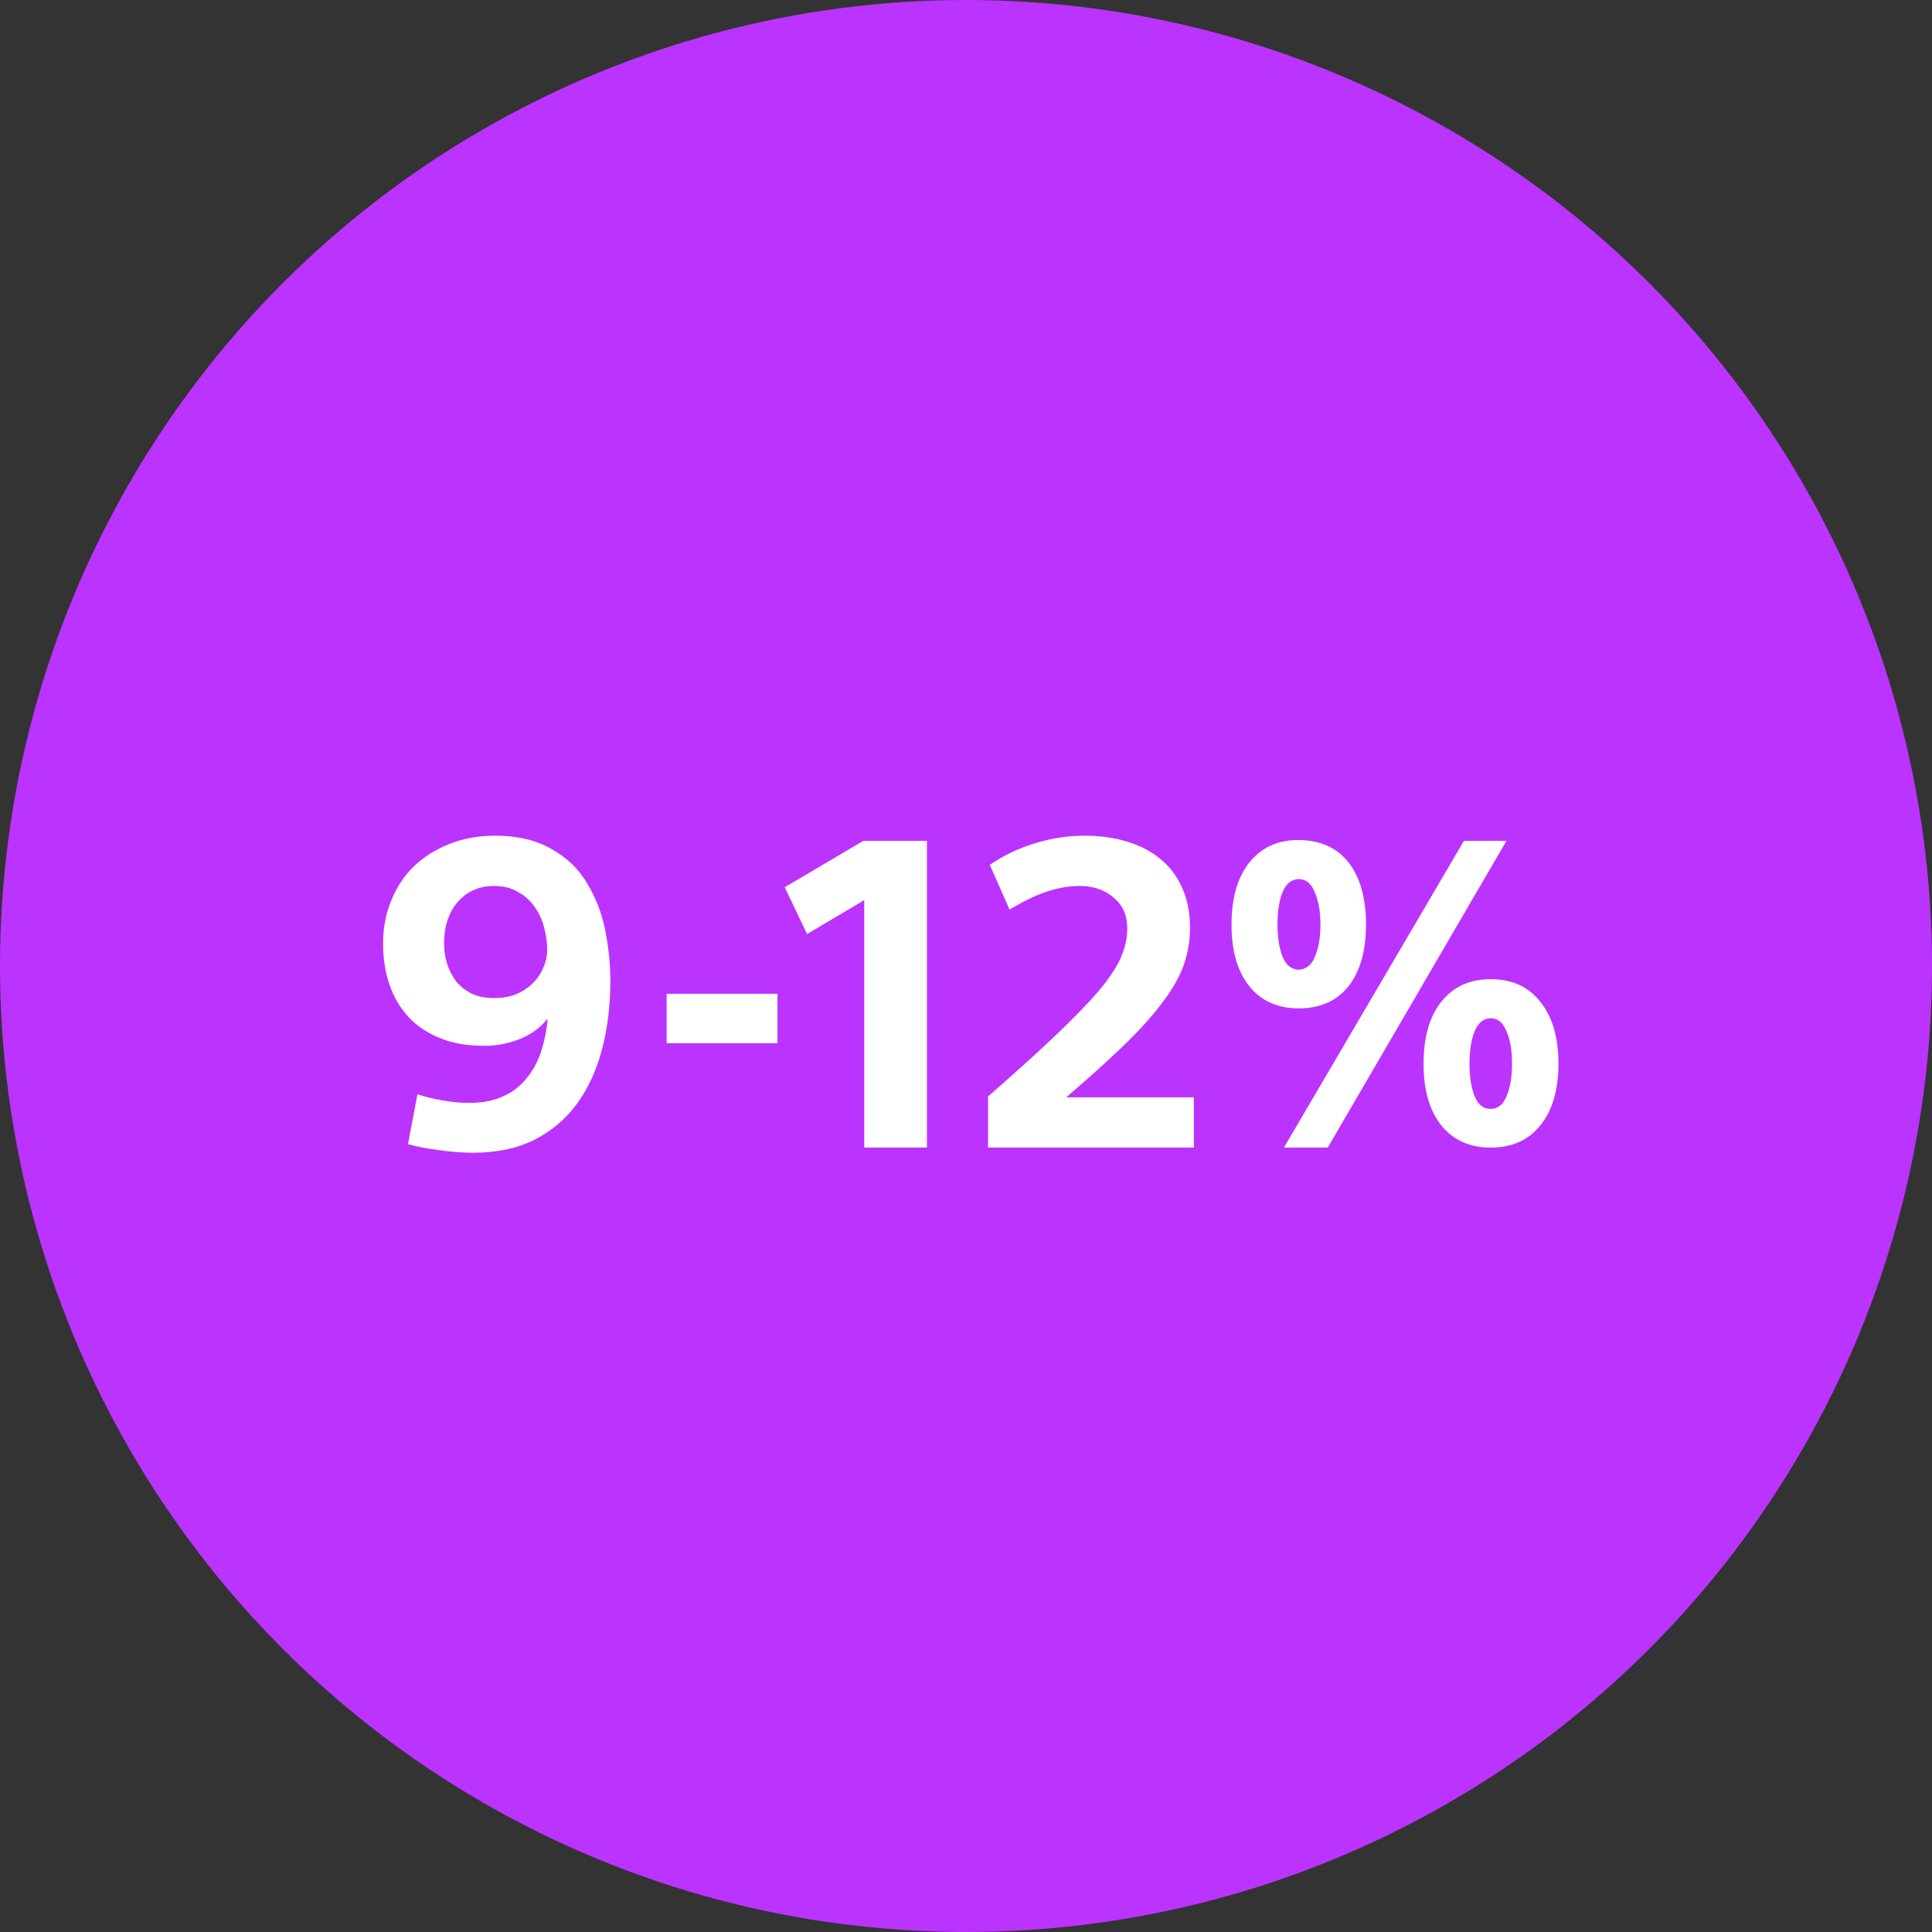 <svg width="133" height="133" viewBox="0 0 133 133" fill="none" xmlns="http://www.w3.org/2000/svg">
<rect x="0" y="0" width="133" height="133" fill="#333333" stroke="none"/>
<circle cx="66.5" cy="66.5" r="66.5" fill="#BB33FF"/>
<path d="M32.315 75.924C33.203 75.924 33.972 75.776 34.622 75.481C35.273 75.185 35.805 74.781 36.219 74.268C36.653 73.755 36.988 73.154 37.225 72.464C37.461 71.754 37.619 70.995 37.698 70.187H37.639C37.146 70.798 36.485 71.261 35.657 71.577C34.849 71.873 34.05 72.01 33.262 71.991C32.138 71.991 31.142 71.813 30.275 71.459C29.407 71.104 28.688 70.621 28.116 70.009C27.544 69.378 27.11 68.639 26.814 67.791C26.519 66.924 26.371 65.977 26.371 64.952C26.371 63.887 26.558 62.902 26.933 61.995C27.307 61.068 27.83 60.279 28.5 59.629C29.19 58.978 30.009 58.465 30.955 58.091C31.901 57.716 32.956 57.529 34.119 57.529C35.618 57.529 36.899 57.834 37.964 58.446C39.029 59.037 39.847 59.826 40.419 60.812C41.01 61.778 41.424 62.852 41.661 64.035C41.898 65.218 42.016 66.382 42.016 67.525C42.016 69.201 41.828 70.759 41.454 72.198C41.079 73.637 40.508 74.889 39.739 75.954C38.97 77.019 37.984 77.856 36.781 78.468C35.598 79.059 34.188 79.355 32.552 79.355C31.823 79.355 31.053 79.296 30.245 79.177C29.437 79.079 28.717 78.941 28.086 78.763L28.737 75.333C29.21 75.49 29.772 75.629 30.423 75.747C31.073 75.865 31.704 75.924 32.315 75.924ZM37.668 65.396C37.668 64.883 37.599 64.37 37.461 63.858C37.323 63.325 37.106 62.852 36.811 62.438C36.515 62.005 36.13 61.659 35.657 61.403C35.204 61.127 34.662 60.989 34.031 60.989C33.005 60.989 32.167 61.354 31.517 62.083C30.886 62.813 30.57 63.769 30.57 64.952C30.57 65.445 30.64 65.908 30.777 66.342C30.916 66.776 31.122 67.18 31.399 67.555C31.694 67.909 32.059 68.195 32.493 68.412C32.927 68.609 33.429 68.708 34.001 68.708C34.573 68.708 35.086 68.619 35.539 68.442C35.992 68.245 36.377 67.988 36.692 67.673C37.008 67.358 37.245 67.003 37.402 66.608C37.58 66.214 37.668 65.81 37.668 65.396ZM45.892 68.412H53.522V71.813H45.892V68.412ZM63.812 79H59.494V61.965L55.56 64.301L54.023 61.078L59.435 57.884H63.812V79ZM82.186 79H68.02V75.481C69.893 73.844 71.441 72.444 72.663 71.281C73.905 70.098 74.891 69.083 75.621 68.235C76.35 67.367 76.863 66.598 77.159 65.928C77.454 65.238 77.602 64.578 77.602 63.947C77.602 63.02 77.287 62.3 76.656 61.788C76.044 61.255 75.266 60.989 74.319 60.989C73.61 60.989 72.86 61.117 72.072 61.374C71.303 61.63 70.445 62.044 69.499 62.616L68.138 59.54C69.045 58.909 70.07 58.416 71.214 58.061C72.377 57.706 73.521 57.529 74.645 57.529C75.729 57.529 76.715 57.667 77.602 57.943C78.509 58.219 79.278 58.623 79.909 59.156C80.54 59.668 81.033 60.329 81.388 61.137C81.743 61.926 81.92 62.833 81.92 63.858C81.92 64.804 81.762 65.701 81.447 66.549C81.131 67.377 80.629 68.235 79.939 69.122C79.268 70.009 78.391 70.975 77.306 72.02C76.242 73.046 74.94 74.219 73.403 75.54H82.186V79ZM91.403 79H88.386L100.778 57.884H103.706L91.403 79ZM94.035 63.651C94.035 65.465 93.631 66.884 92.822 67.909C92.014 68.915 90.871 69.418 89.392 69.418C87.953 69.418 86.819 68.905 85.991 67.88C85.182 66.855 84.778 65.445 84.778 63.651C84.778 61.837 85.182 60.417 85.991 59.392C86.819 58.347 87.953 57.825 89.392 57.825C90.91 57.844 92.063 58.367 92.852 59.392C93.641 60.417 94.035 61.837 94.035 63.651ZM90.9 63.651C90.9 62.764 90.772 62.024 90.516 61.433C90.279 60.822 89.904 60.516 89.392 60.516C88.899 60.536 88.534 60.831 88.297 61.403C88.061 61.975 87.943 62.724 87.943 63.651C87.943 64.538 88.061 65.277 88.297 65.869C88.534 66.441 88.899 66.736 89.392 66.756C89.904 66.736 90.279 66.441 90.516 65.869C90.772 65.277 90.9 64.538 90.9 63.651ZM107.284 73.233C107.284 75.027 106.87 76.437 106.042 77.462C105.234 78.487 104.09 79 102.612 79C101.172 79 100.039 78.487 99.21 77.462C98.402 76.437 97.998 75.027 97.998 73.233C97.998 71.419 98.402 69.999 99.21 68.974C100.039 67.929 101.172 67.407 102.612 67.407C104.09 67.407 105.234 67.929 106.042 68.974C106.87 69.999 107.284 71.419 107.284 73.233ZM104.09 73.233C104.09 72.306 103.962 71.557 103.706 70.985C103.469 70.394 103.105 70.098 102.612 70.098C102.138 70.098 101.774 70.394 101.517 70.985C101.281 71.557 101.162 72.306 101.162 73.233C101.162 74.14 101.281 74.889 101.517 75.481C101.754 76.052 102.119 76.338 102.612 76.338C103.105 76.338 103.469 76.052 103.706 75.481C103.962 74.889 104.09 74.14 104.09 73.233Z" fill="white"/>
</svg>
